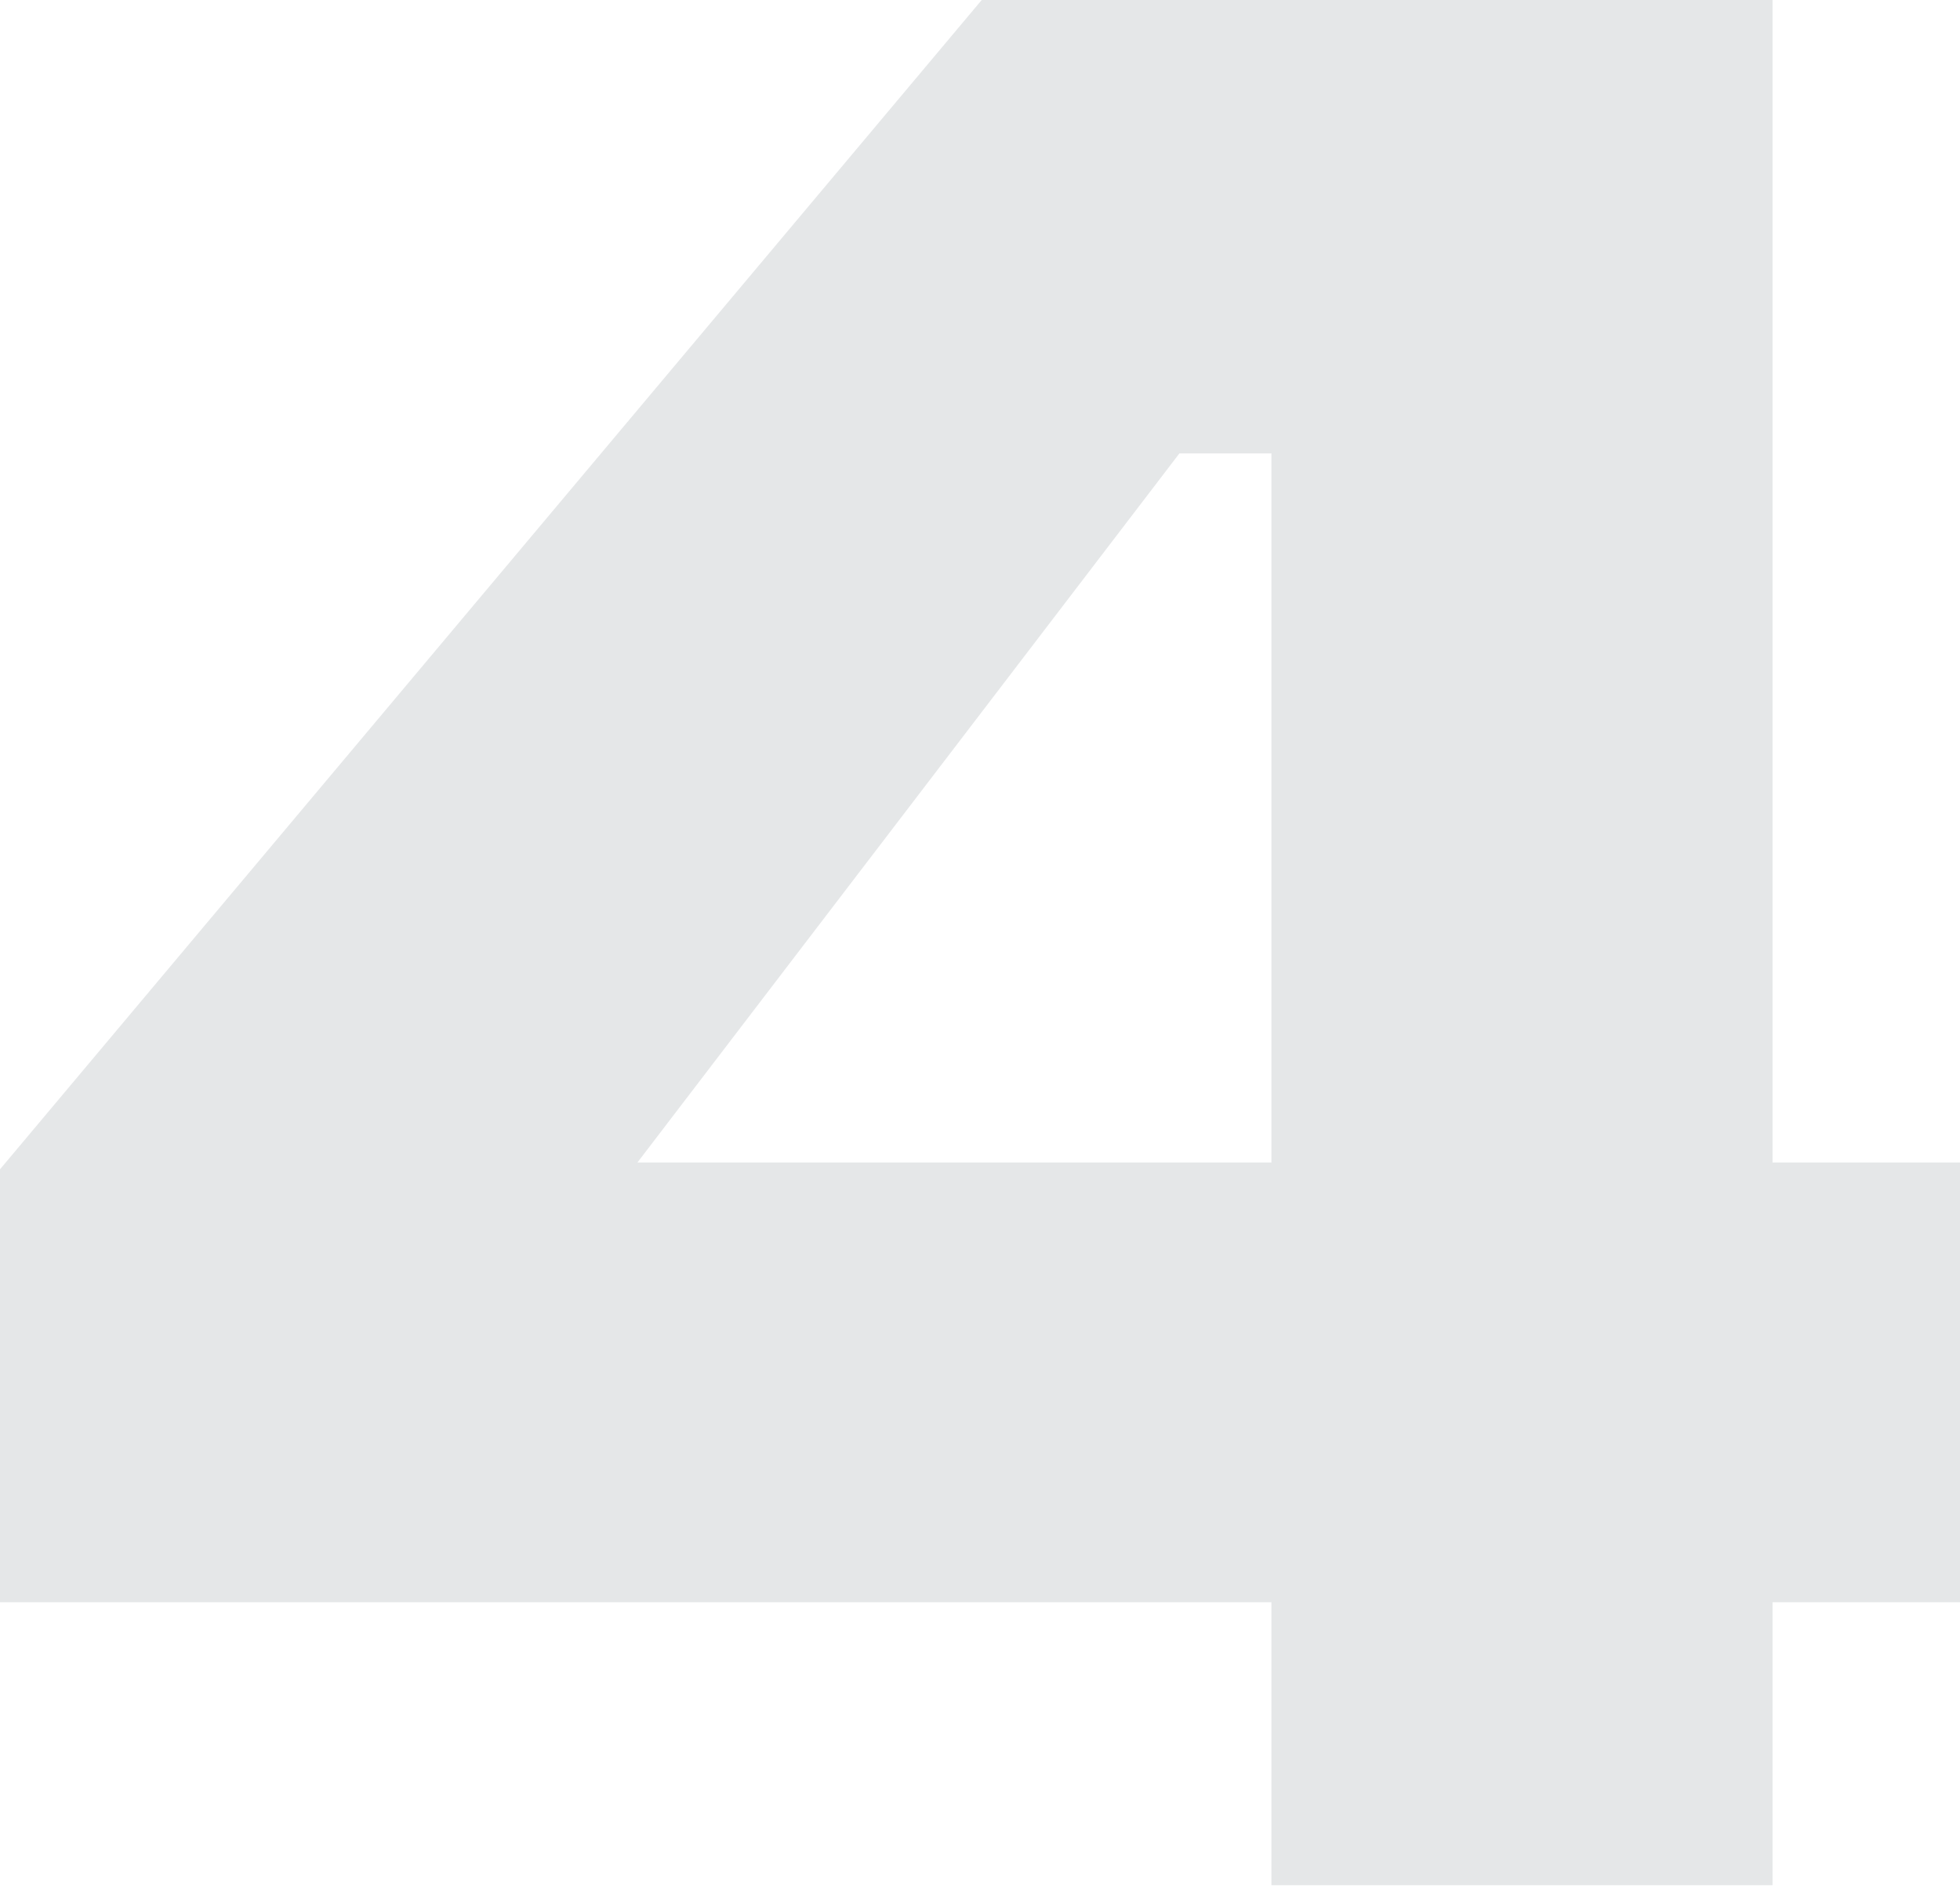 <?xml version="1.0" encoding="UTF-8"?> <svg xmlns="http://www.w3.org/2000/svg" width="115" height="111" viewBox="0 0 115 111" fill="none"><path d="M57.6 0H104V68.2H115V94H104V110.6H74.6V94H0V68.6L57.6 0ZM69.2 26.6L37.4 68.2H74.6V26.6H69.2Z" fill="#3B4751" fill-opacity="0.13"></path></svg> 